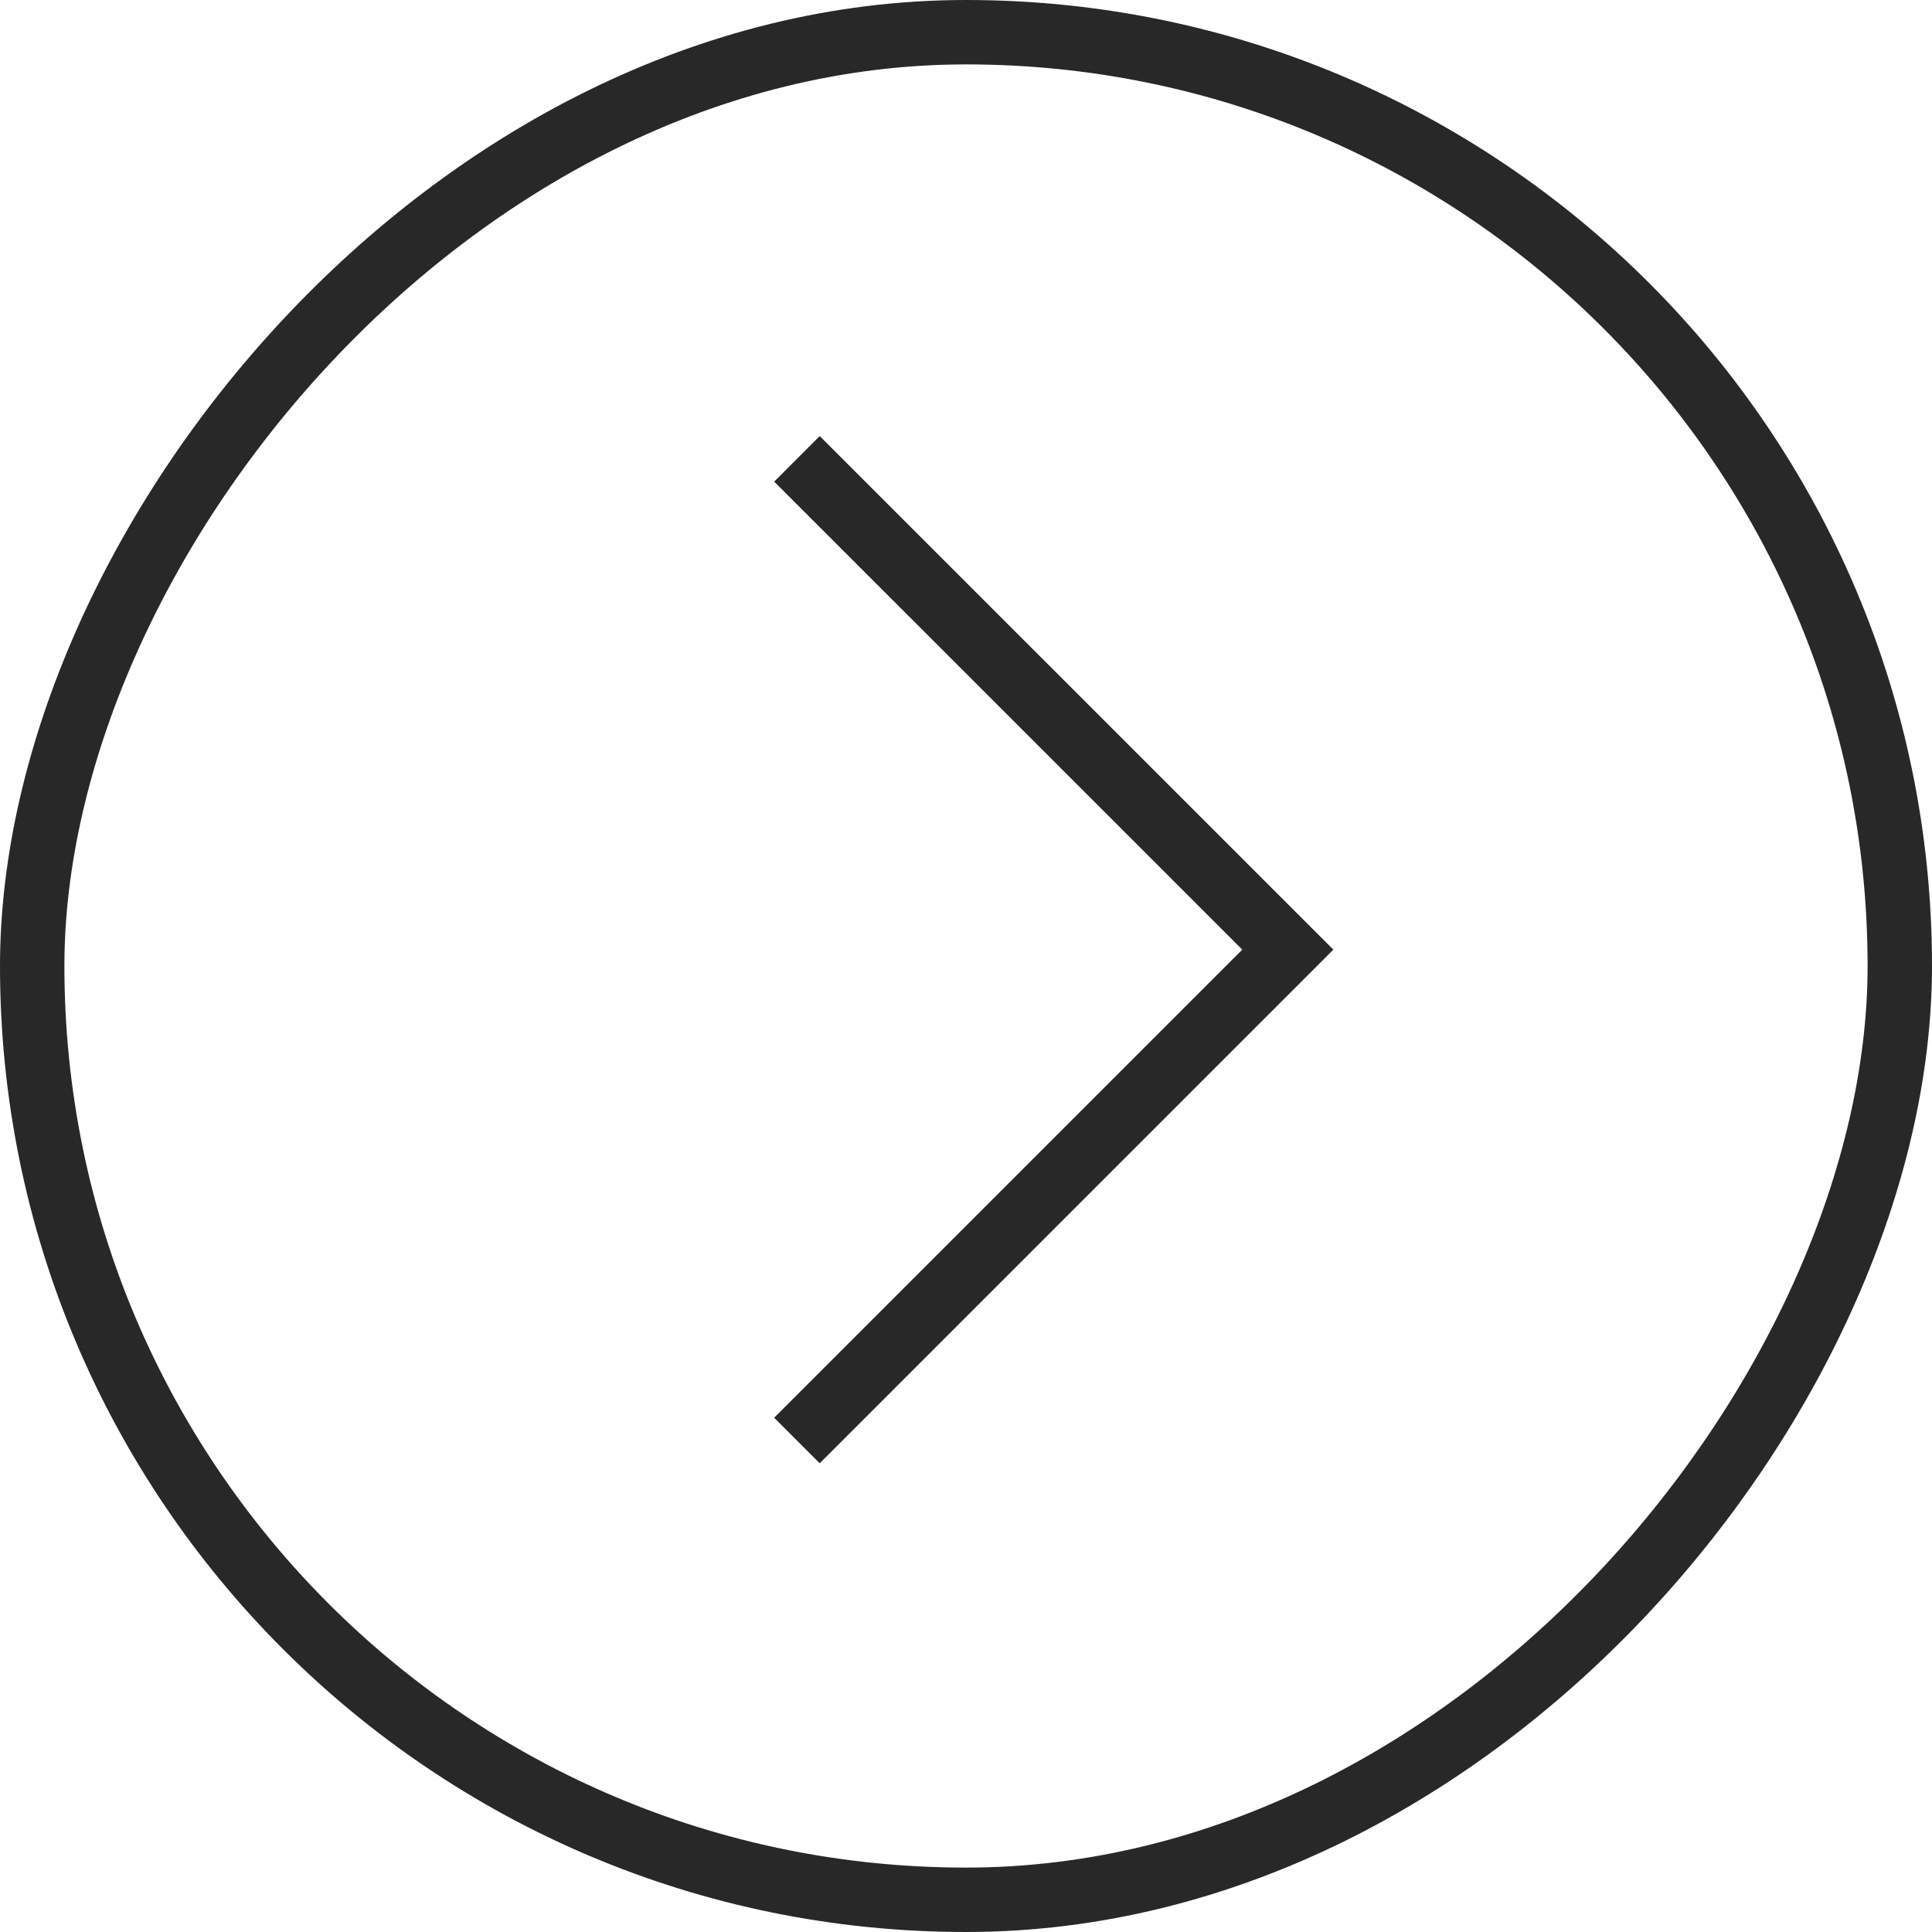 <?xml version="1.0" encoding="UTF-8"?> <svg xmlns="http://www.w3.org/2000/svg" width="30" height="30" viewBox="0 0 30 30" fill="none"><path d="M12.375 7.125L19.997 14.746L12.375 22.368" stroke="#282828"></path><rect x="-0.5" y="0.5" width="29" height="29" rx="14.5" transform="matrix(-1 0 0 1 29 0)" stroke="#282828"></rect></svg> 